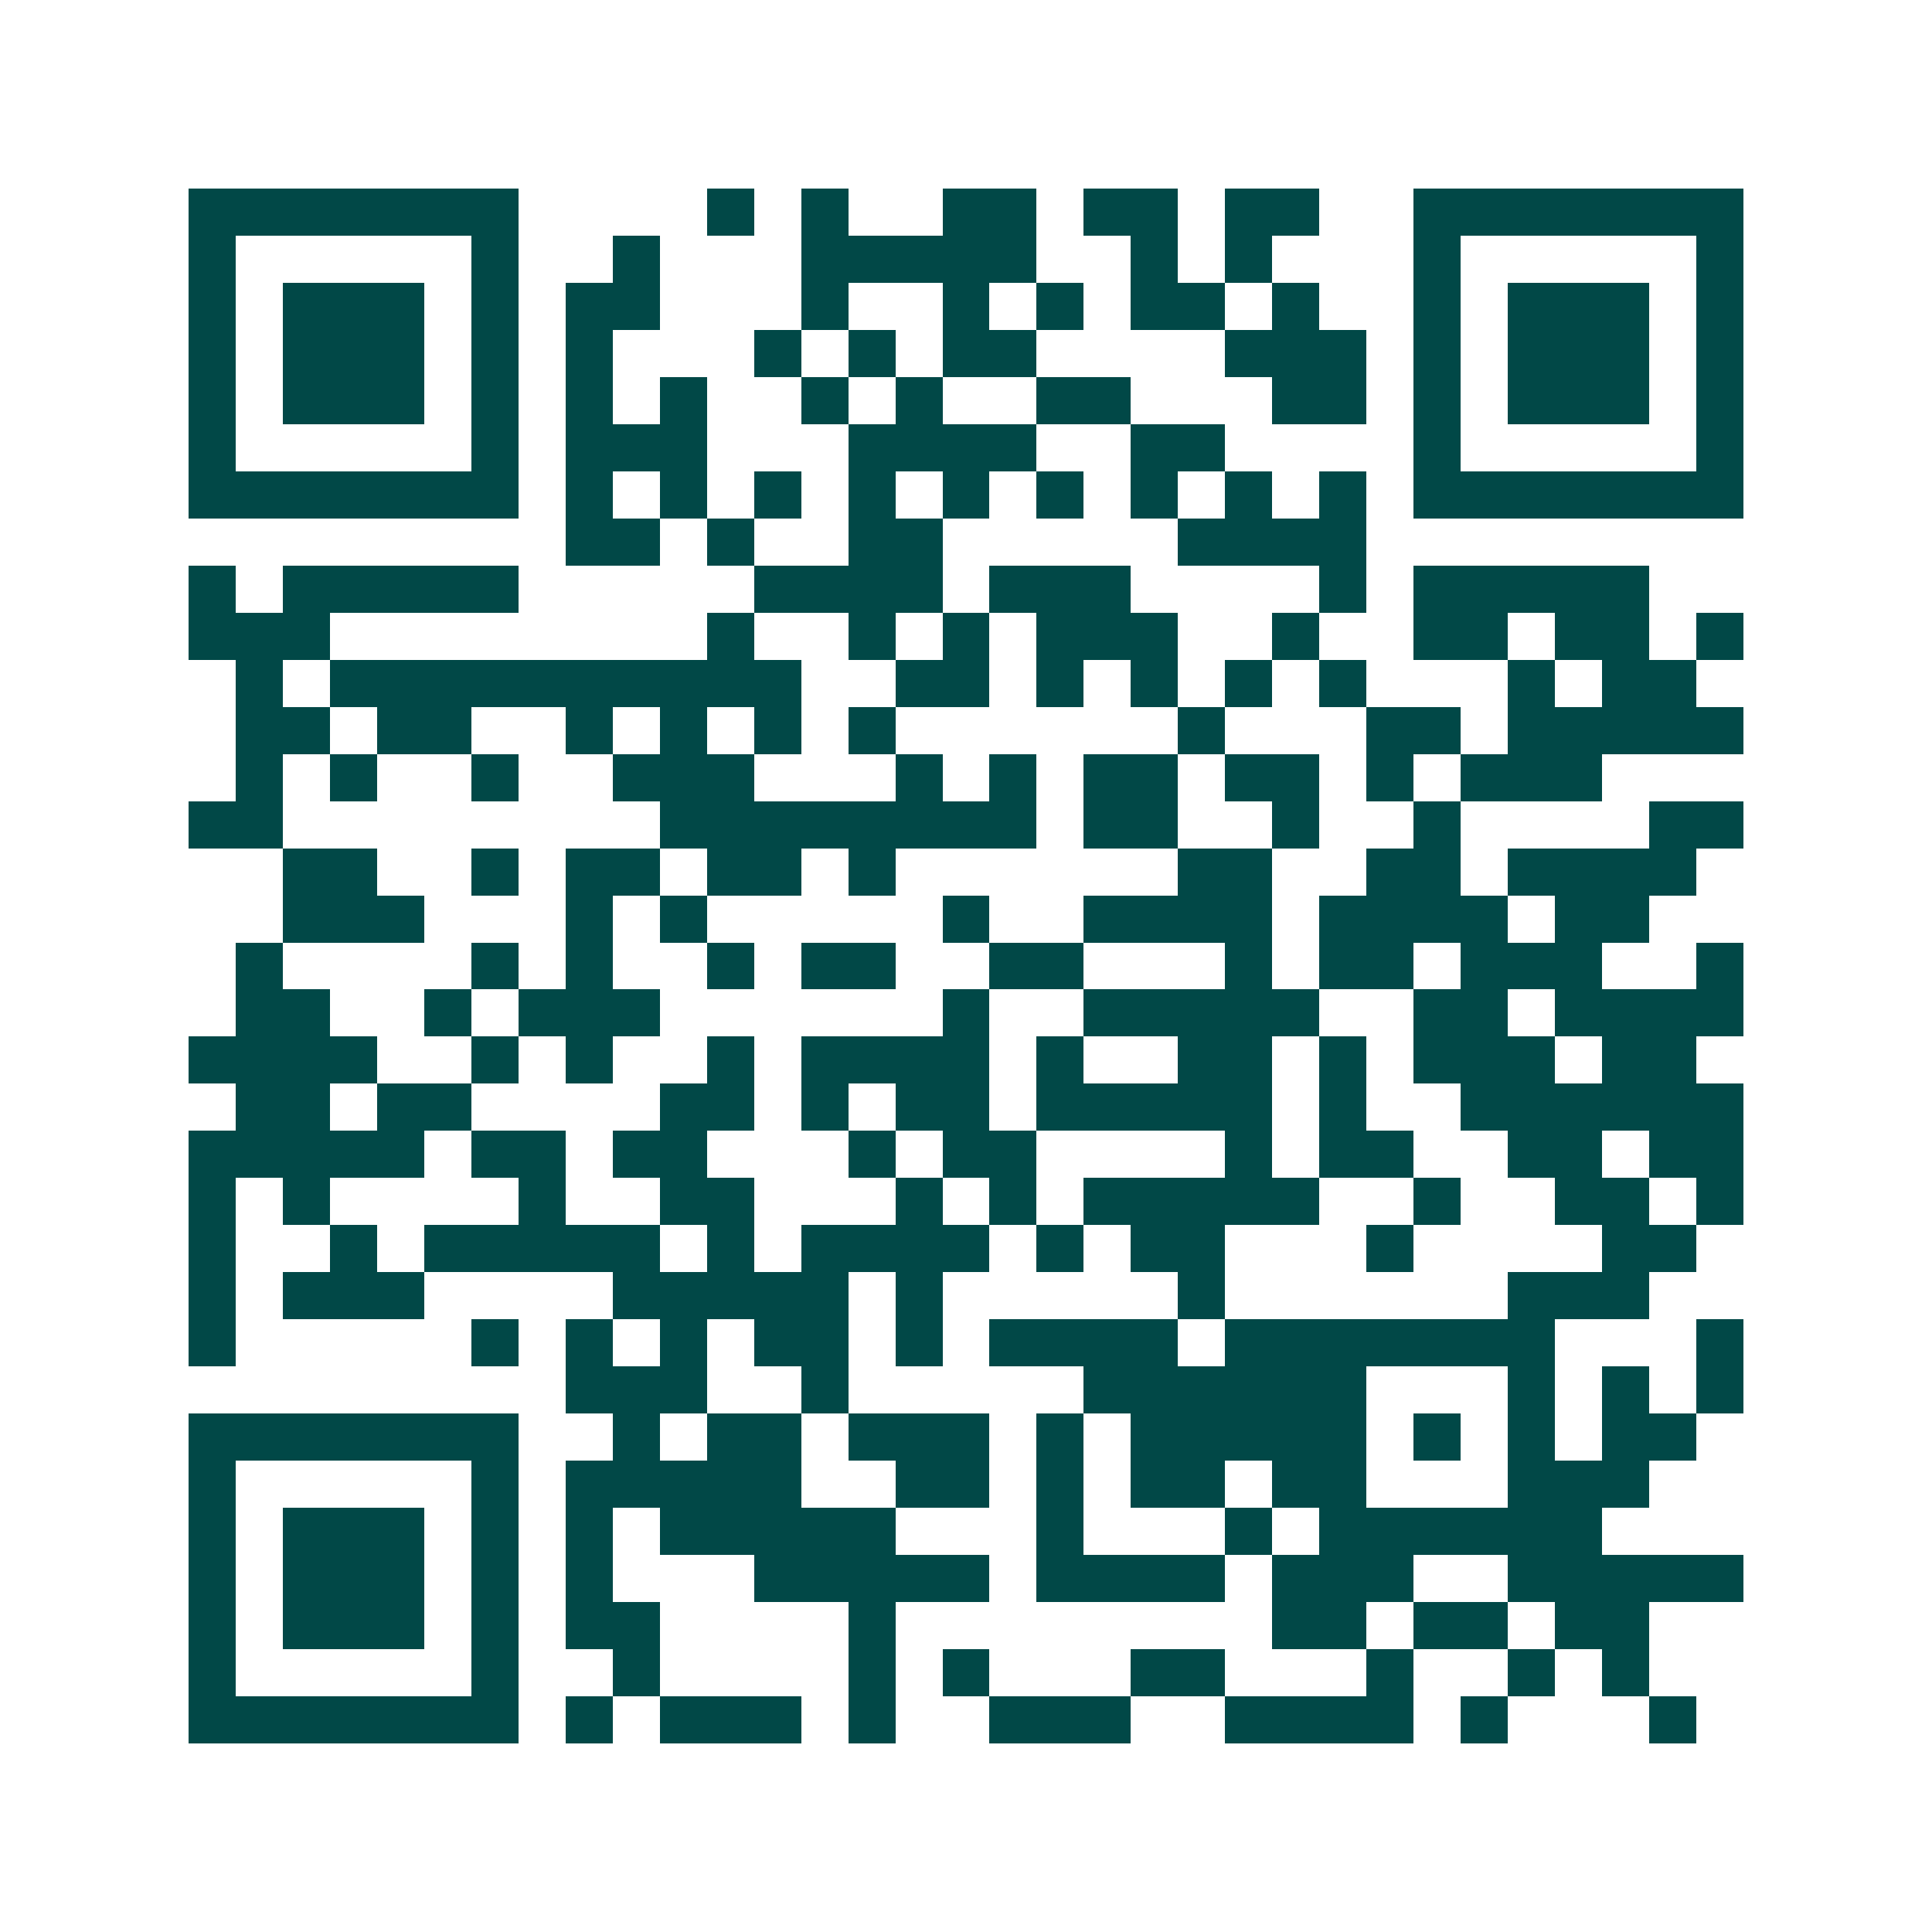 <svg xmlns="http://www.w3.org/2000/svg" width="200" height="200" viewBox="0 0 41 41" shape-rendering="crispEdges"><path fill="#ffffff" d="M0 0h41v41H0z"/><path stroke="#014847" d="M4 4.5h7m4 0h1m1 0h1m2 0h2m1 0h2m1 0h2m2 0h7M4 5.5h1m5 0h1m2 0h1m3 0h5m2 0h1m1 0h1m3 0h1m5 0h1M4 6.5h1m1 0h3m1 0h1m1 0h2m3 0h1m2 0h1m1 0h1m1 0h2m1 0h1m2 0h1m1 0h3m1 0h1M4 7.5h1m1 0h3m1 0h1m1 0h1m3 0h1m1 0h1m1 0h2m4 0h3m1 0h1m1 0h3m1 0h1M4 8.5h1m1 0h3m1 0h1m1 0h1m1 0h1m2 0h1m1 0h1m2 0h2m3 0h2m1 0h1m1 0h3m1 0h1M4 9.5h1m5 0h1m1 0h3m3 0h4m2 0h2m4 0h1m5 0h1M4 10.5h7m1 0h1m1 0h1m1 0h1m1 0h1m1 0h1m1 0h1m1 0h1m1 0h1m1 0h1m1 0h7M12 11.5h2m1 0h1m2 0h2m5 0h4M4 12.5h1m1 0h5m5 0h4m1 0h3m4 0h1m1 0h5M4 13.5h3m8 0h1m2 0h1m1 0h1m1 0h3m2 0h1m2 0h2m1 0h2m1 0h1M5 14.5h1m1 0h10m2 0h2m1 0h1m1 0h1m1 0h1m1 0h1m3 0h1m1 0h2M5 15.5h2m1 0h2m2 0h1m1 0h1m1 0h1m1 0h1m6 0h1m3 0h2m1 0h5M5 16.5h1m1 0h1m2 0h1m2 0h3m3 0h1m1 0h1m1 0h2m1 0h2m1 0h1m1 0h3M4 17.5h2m8 0h8m1 0h2m2 0h1m2 0h1m4 0h2M6 18.5h2m2 0h1m1 0h2m1 0h2m1 0h1m6 0h2m2 0h2m1 0h4M6 19.5h3m3 0h1m1 0h1m5 0h1m2 0h4m1 0h4m1 0h2M5 20.5h1m4 0h1m1 0h1m2 0h1m1 0h2m2 0h2m3 0h1m1 0h2m1 0h3m2 0h1M5 21.5h2m2 0h1m1 0h3m6 0h1m2 0h5m2 0h2m1 0h4M4 22.5h4m2 0h1m1 0h1m2 0h1m1 0h4m1 0h1m2 0h2m1 0h1m1 0h3m1 0h2M5 23.5h2m1 0h2m4 0h2m1 0h1m1 0h2m1 0h5m1 0h1m2 0h6M4 24.5h5m1 0h2m1 0h2m3 0h1m1 0h2m4 0h1m1 0h2m2 0h2m1 0h2M4 25.5h1m1 0h1m4 0h1m2 0h2m3 0h1m1 0h1m1 0h5m2 0h1m2 0h2m1 0h1M4 26.5h1m2 0h1m1 0h5m1 0h1m1 0h4m1 0h1m1 0h2m3 0h1m4 0h2M4 27.5h1m1 0h3m4 0h5m1 0h1m5 0h1m6 0h3M4 28.5h1m5 0h1m1 0h1m1 0h1m1 0h2m1 0h1m1 0h4m1 0h7m3 0h1M12 29.5h3m2 0h1m5 0h6m3 0h1m1 0h1m1 0h1M4 30.5h7m2 0h1m1 0h2m1 0h3m1 0h1m1 0h5m1 0h1m1 0h1m1 0h2M4 31.5h1m5 0h1m1 0h5m2 0h2m1 0h1m1 0h2m1 0h2m3 0h3M4 32.5h1m1 0h3m1 0h1m1 0h1m1 0h5m3 0h1m3 0h1m1 0h6M4 33.5h1m1 0h3m1 0h1m1 0h1m3 0h5m1 0h4m1 0h3m2 0h5M4 34.5h1m1 0h3m1 0h1m1 0h2m4 0h1m8 0h2m1 0h2m1 0h2M4 35.5h1m5 0h1m2 0h1m4 0h1m1 0h1m3 0h2m3 0h1m2 0h1m1 0h1M4 36.5h7m1 0h1m1 0h3m1 0h1m2 0h3m2 0h4m1 0h1m3 0h1"/></svg>
